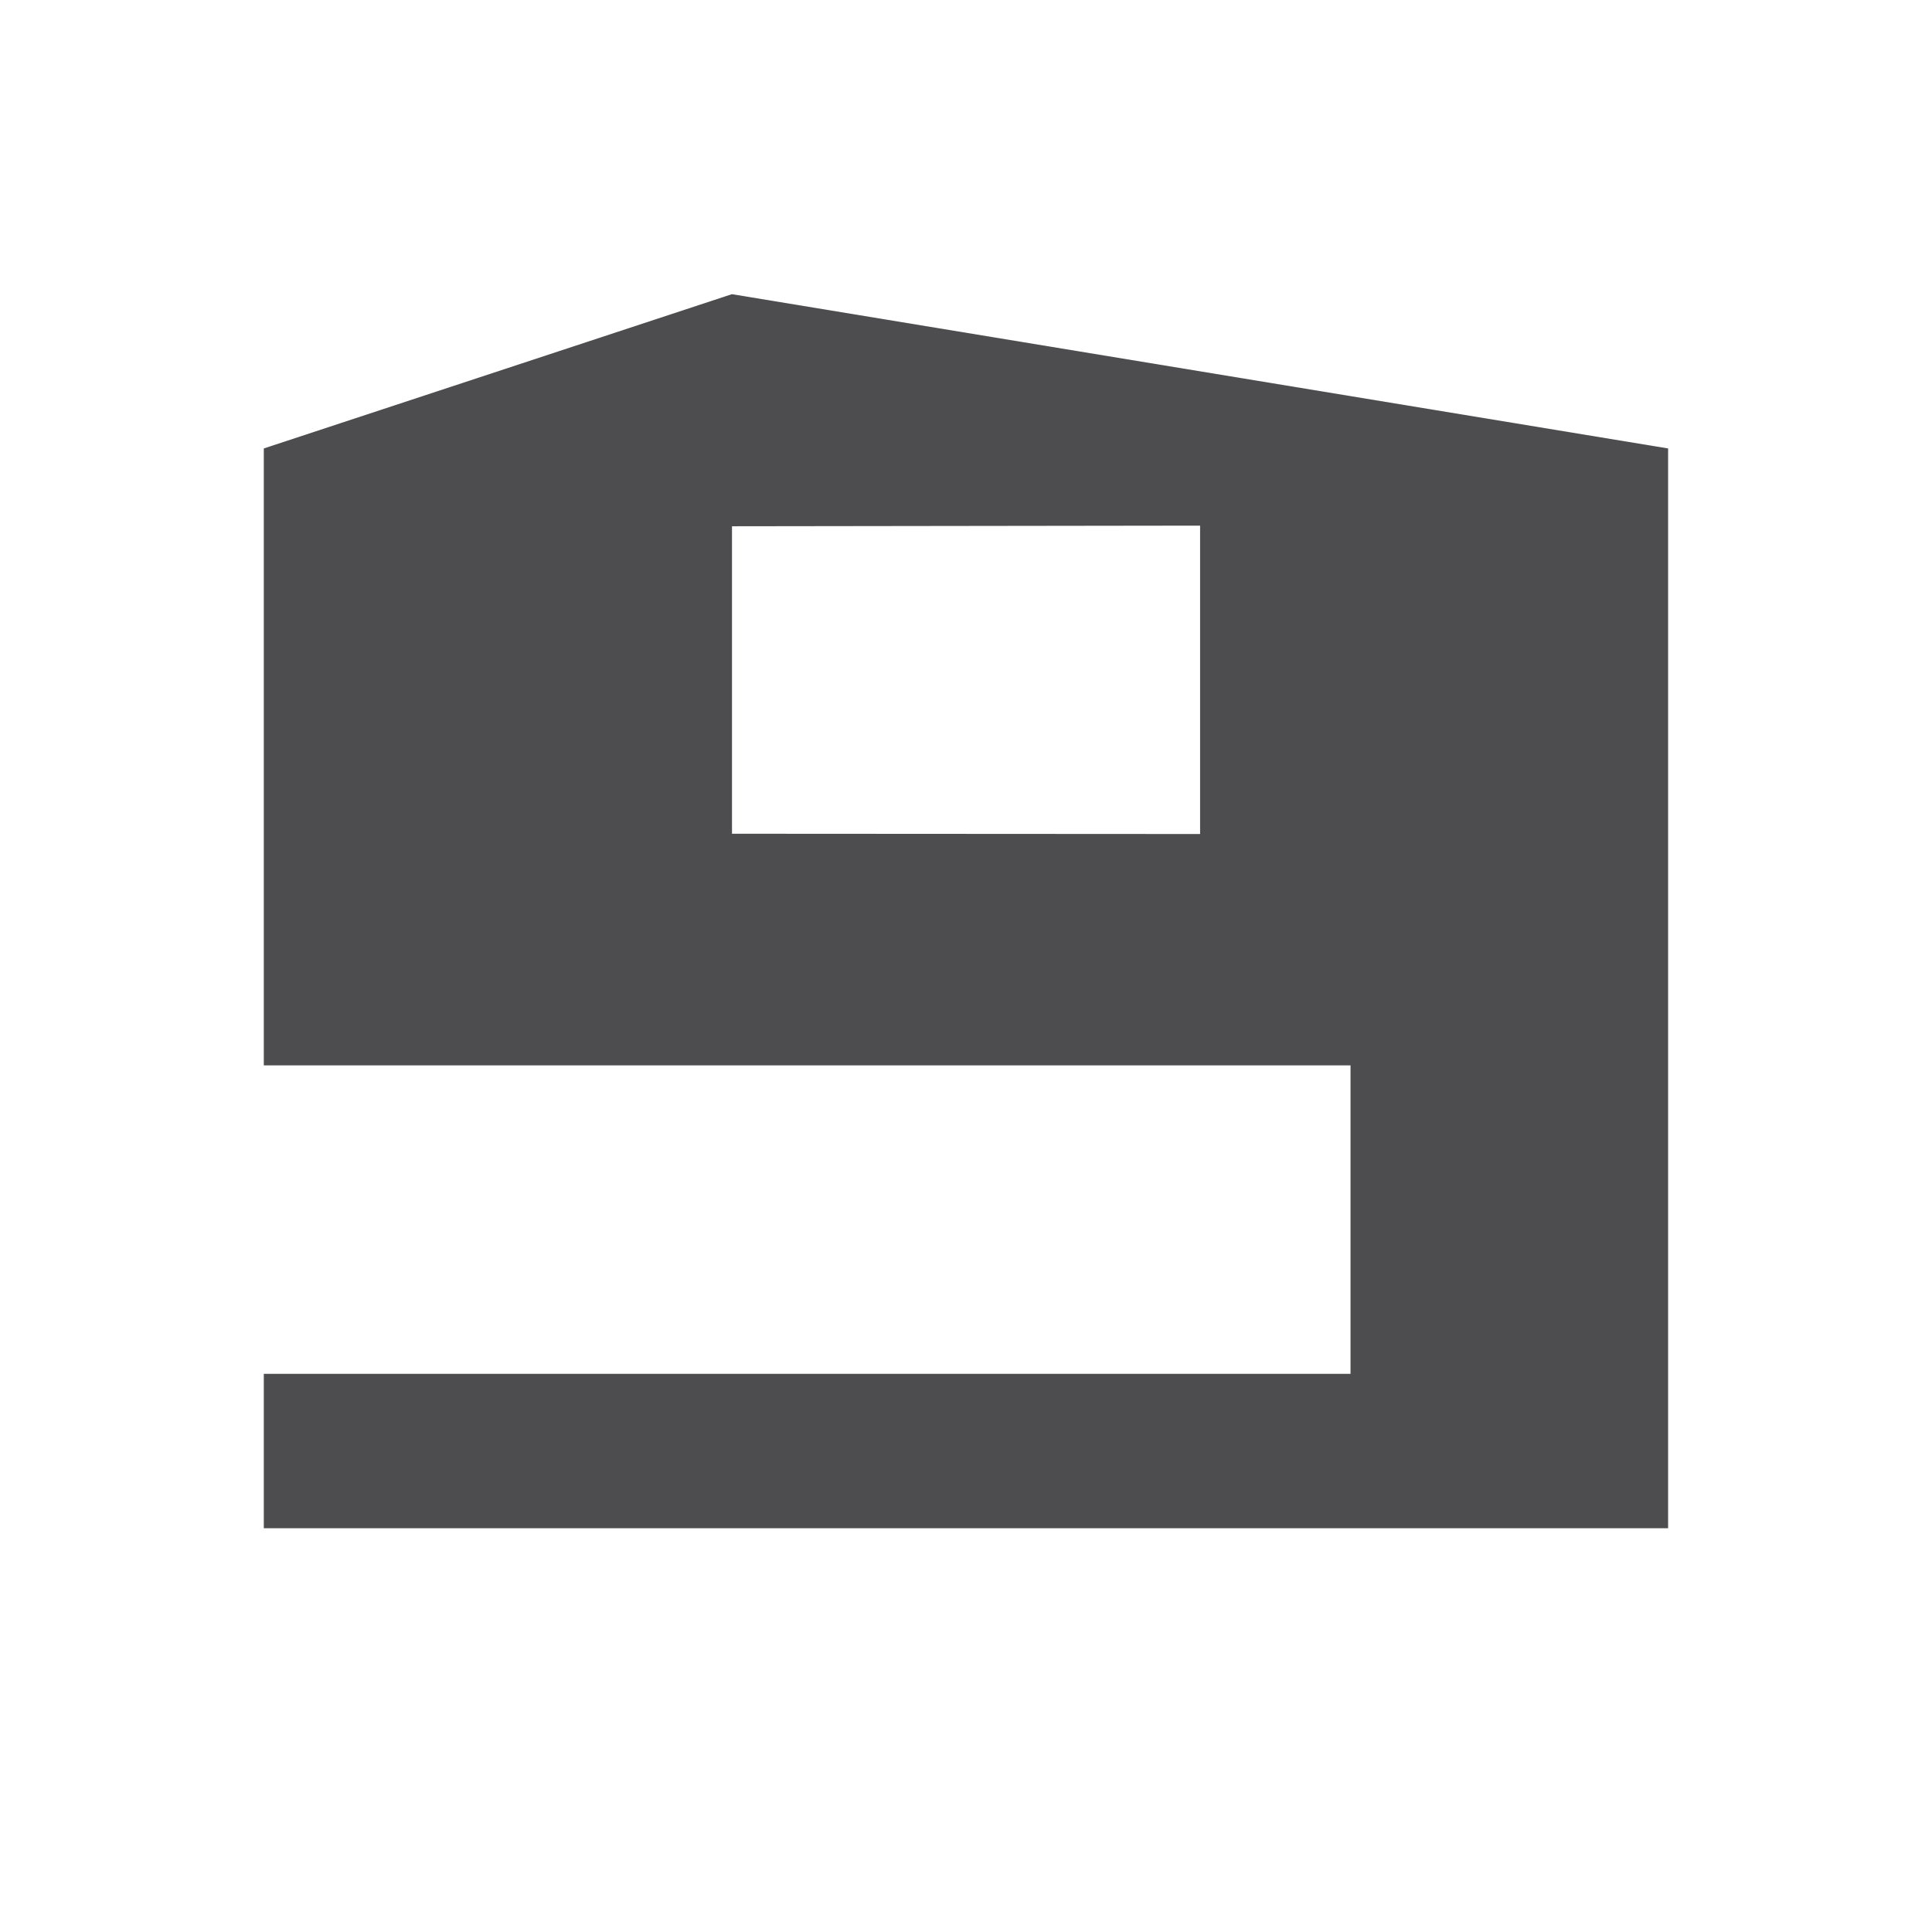 <?xml version="1.0" encoding="UTF-8"?>
<svg data-bbox="0 0 2162.7 2162.7" viewBox="0 0 2162.7 2162.7" xmlns="http://www.w3.org/2000/svg" data-type="ugc">
    <g>
        <path d="M819.3 329.3 295.3 502v690.6h1216.5v345.3H295.3v172.8h1572V502zm524.1 604.3-524-.3V589.1l524-.7z" fill="#4d4d4f"/>
        <path fill="none" d="M2162.7 0v2162.7H0V0z"/>
    </g>
</svg>
